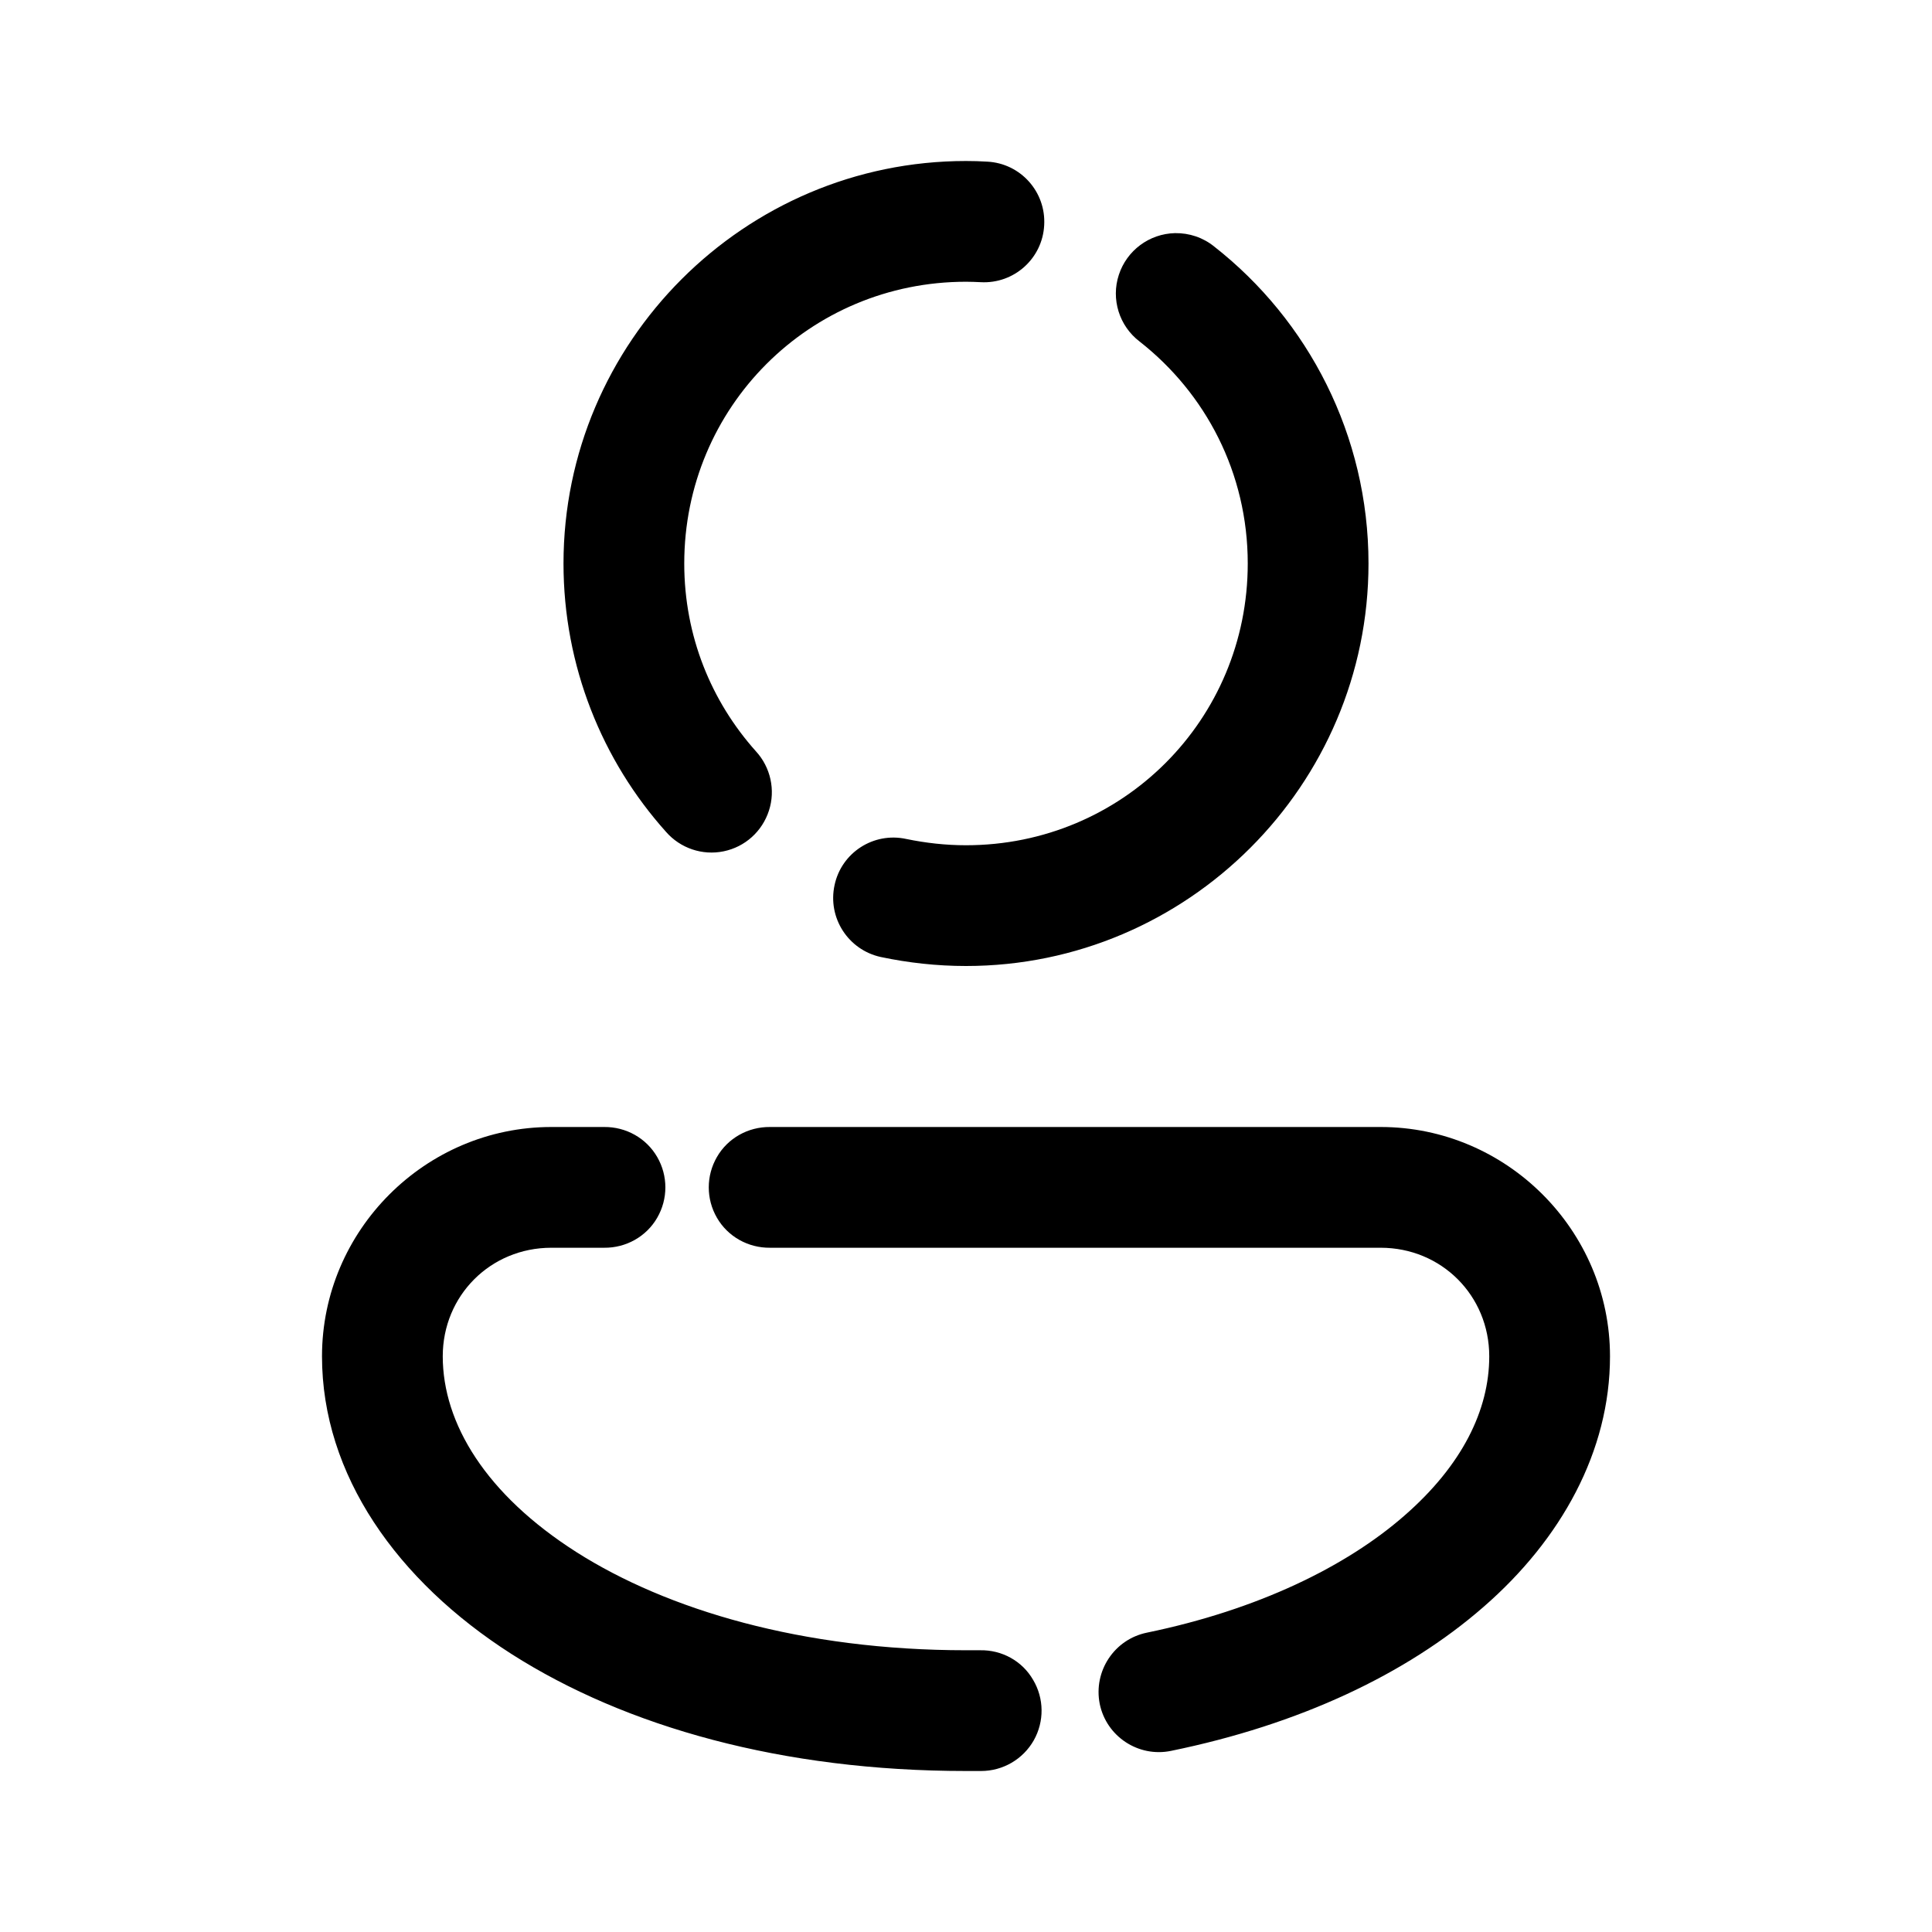 <?xml version="1.0" encoding="UTF-8"?>
<svg xmlns="http://www.w3.org/2000/svg" xmlns:xlink="http://www.w3.org/1999/xlink" width="36pt" height="36pt" viewBox="0 0 36 36" version="1.1">
<g id="surface6443">
<path style=" stroke:none;fill-rule:nonzero;fill:rgb(0%,0%,0%);fill-opacity:1;" d="M 18 3 C 13.871 3 10.5 6.371 10.5 10.5 C 10.5 12.414 11.223 14.176 12.41 15.5 C 12.676 15.805 13.086 15.945 13.484 15.863 C 13.883 15.781 14.203 15.492 14.328 15.105 C 14.453 14.723 14.359 14.297 14.086 14 C 13.254 13.07 12.75 11.852 12.75 10.5 C 12.75 7.586 15.086 5.25 18 5.25 C 18.094 5.25 18.184 5.254 18.273 5.258 C 18.895 5.293 19.426 4.816 19.457 4.195 C 19.492 3.574 19.016 3.043 18.395 3.012 C 18.266 3.004 18.133 3 18 3 Z M 21.895 4.344 C 21.414 4.355 20.996 4.668 20.848 5.121 C 20.699 5.574 20.855 6.074 21.234 6.363 C 22.465 7.328 23.25 8.812 23.25 10.5 C 23.25 13.414 20.914 15.75 18 15.75 C 17.617 15.75 17.246 15.707 16.887 15.633 C 16.277 15.5 15.68 15.887 15.551 16.492 C 15.418 17.102 15.805 17.699 16.41 17.832 C 16.926 17.941 17.457 18 18 18 C 22.129 18 25.5 14.629 25.5 10.5 C 25.5 8.109 24.375 5.965 22.625 4.594 C 22.418 4.426 22.16 4.34 21.895 4.344 Z M 10.273 21 C 7.926 21 6 22.926 6 25.273 C 6 27.48 7.398 29.457 9.531 30.82 C 11.664 32.18 14.582 33 18 33 C 18.098 33 18.191 33 18.281 33 C 18.688 33 19.062 32.781 19.262 32.43 C 19.461 32.078 19.457 31.648 19.25 31.301 C 19.047 30.949 18.668 30.742 18.262 30.75 C 18.172 30.75 18.086 30.75 18 30.75 C 14.949 30.75 12.43 29.996 10.742 28.922 C 9.055 27.848 8.25 26.523 8.25 25.273 C 8.25 24.141 9.141 23.25 10.273 23.25 L 11.258 23.25 C 11.664 23.254 12.043 23.043 12.246 22.691 C 12.449 22.34 12.449 21.91 12.246 21.559 C 12.043 21.207 11.664 20.996 11.258 21 Z M 14.348 21 C 13.941 20.996 13.562 21.207 13.359 21.559 C 13.156 21.91 13.156 22.34 13.359 22.691 C 13.562 23.043 13.941 23.254 14.348 23.25 L 25.727 23.25 C 26.859 23.25 27.75 24.141 27.75 25.273 C 27.75 26.273 27.246 27.305 26.164 28.246 C 25.082 29.191 23.438 29.996 21.371 30.422 C 20.762 30.547 20.371 31.141 20.492 31.75 C 20.617 32.359 21.215 32.75 21.82 32.625 C 24.203 32.137 26.199 31.203 27.645 29.941 C 29.09 28.684 30 27.043 30 25.273 C 30 22.926 28.074 21 25.727 21 Z M 14.348 21 "/>
</g>
</svg>
